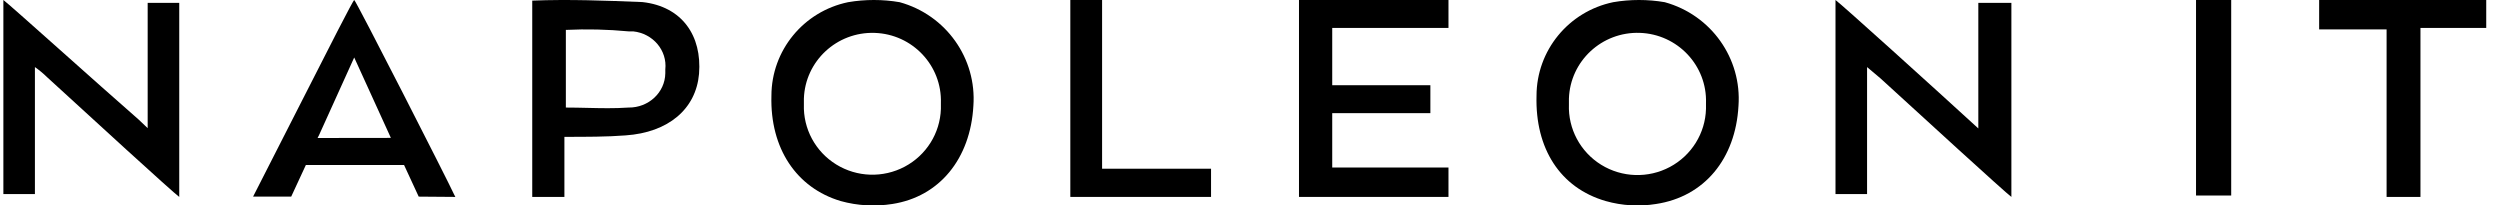 <?xml version="1.0" encoding="UTF-8"?> <svg xmlns="http://www.w3.org/2000/svg" width="146" height="12" viewBox="0 0 146 12" fill="none"><g clip-path="url(#clip0_2671_1917)"><path fill-rule="evenodd" clip-rule="evenodd" d="M89.733 5.593C89.647 8.669 91.111 10.975 93.779 11.743C94.732 12.013 95.734 12.071 96.712 11.913C99.544 11.486 101.354 9.266 101.527 6.192C101.731 3.411 99.929 0.874 97.222 0.128C96.225 -0.043 95.206 -0.043 94.21 0.128C91.603 0.67 89.735 2.95 89.733 5.593ZM95.759 1.919C97.969 1.991 99.703 3.827 99.63 6.021V6.358C99.591 7.782 98.787 9.076 97.523 9.75C96.258 10.424 94.727 10.375 93.508 9.622C92.29 8.868 91.572 7.525 91.625 6.102V5.761C91.697 3.567 93.548 1.847 95.759 1.919Z" fill="black"></path><path d="M2.039 3.917V11.334H0.197V0C0.547 0.251 5.727 4.916 8.098 6.984L8.624 7.484V0.167H10.468V11.5C10.117 11.255 5.107 6.667 2.743 4.501C2.526 4.288 2.29 4.093 2.039 3.917Z" fill="black"></path><path fill-rule="evenodd" clip-rule="evenodd" d="M32.961 11.5V7.992C34.212 7.992 35.462 7.992 36.534 7.907C39.036 7.735 40.644 6.367 40.824 4.313C41.002 2.092 39.84 0.378 37.518 0.121C35.373 0.036 33.228 -0.05 31.083 0.036V11.5H32.961ZM33.046 6.281V1.746C34.268 1.688 35.492 1.717 36.709 1.832H36.977C38.136 1.953 38.974 2.947 38.854 4.057V4.279C38.838 5.399 37.879 6.294 36.709 6.281C35.879 6.338 35.088 6.319 34.284 6.3C33.877 6.291 33.467 6.281 33.046 6.281Z" fill="black"></path><path d="M109.037 3.917V11.334H107.193V0C107.545 0.251 112.987 5.167 115.534 7.501V0.167H117.465V11.5C117.114 11.251 112.109 6.667 109.827 4.583L109.037 3.917Z" fill="black"></path><path d="M139.377 11.5V1.715H135.438V0H145.196V1.631H141.355V11.5H139.377Z" fill="black"></path><path d="M128.248 11.5V0H130.302V11.418H128.248V11.5Z" fill="black"></path><path d="M84.591 0V1.631H77.802V4.977H83.534V6.608H77.802V9.783H84.591V11.5H75.861V0H84.591Z" fill="black"></path><path d="M62.507 0H64.362V9.853H70.725V11.5H62.507V0Z" fill="black"></path><path fill-rule="evenodd" clip-rule="evenodd" d="M45.051 5.593C44.965 8.668 46.516 10.973 49.097 11.742C50.079 12.014 51.109 12.072 52.116 11.912C54.864 11.485 56.671 9.272 56.845 6.191C57.048 3.411 55.247 0.874 52.54 0.128C51.543 -0.043 50.524 -0.043 49.527 0.128C46.92 0.67 45.053 2.95 45.051 5.593ZM51.078 1.921C53.288 1.992 55.02 3.828 54.948 6.02V6.362C54.901 7.78 54.096 9.065 52.834 9.734C51.573 10.403 50.048 10.354 48.834 9.604C47.619 8.855 46.9 7.52 46.947 6.102V5.76C47.019 3.568 48.869 1.849 51.078 1.921Z" fill="black"></path><path fill-rule="evenodd" clip-rule="evenodd" d="M26.507 11.333L26.593 11.5L24.452 11.483L23.598 9.637H17.862L17.006 11.483H14.78L15.807 9.468C16.361 8.388 17.003 7.125 17.636 5.88C19.157 2.888 20.626 0 20.687 0C20.773 0 26.251 10.745 26.507 11.333ZM18.632 7.891L18.546 8.059L22.827 8.053L20.686 3.357L18.632 7.891Z" fill="black"></path></g><defs><clipPath id="clip0_2671_1917"><rect width="145" height="12" fill="white" transform="translate(0.197)"></rect></clipPath></defs></svg> 